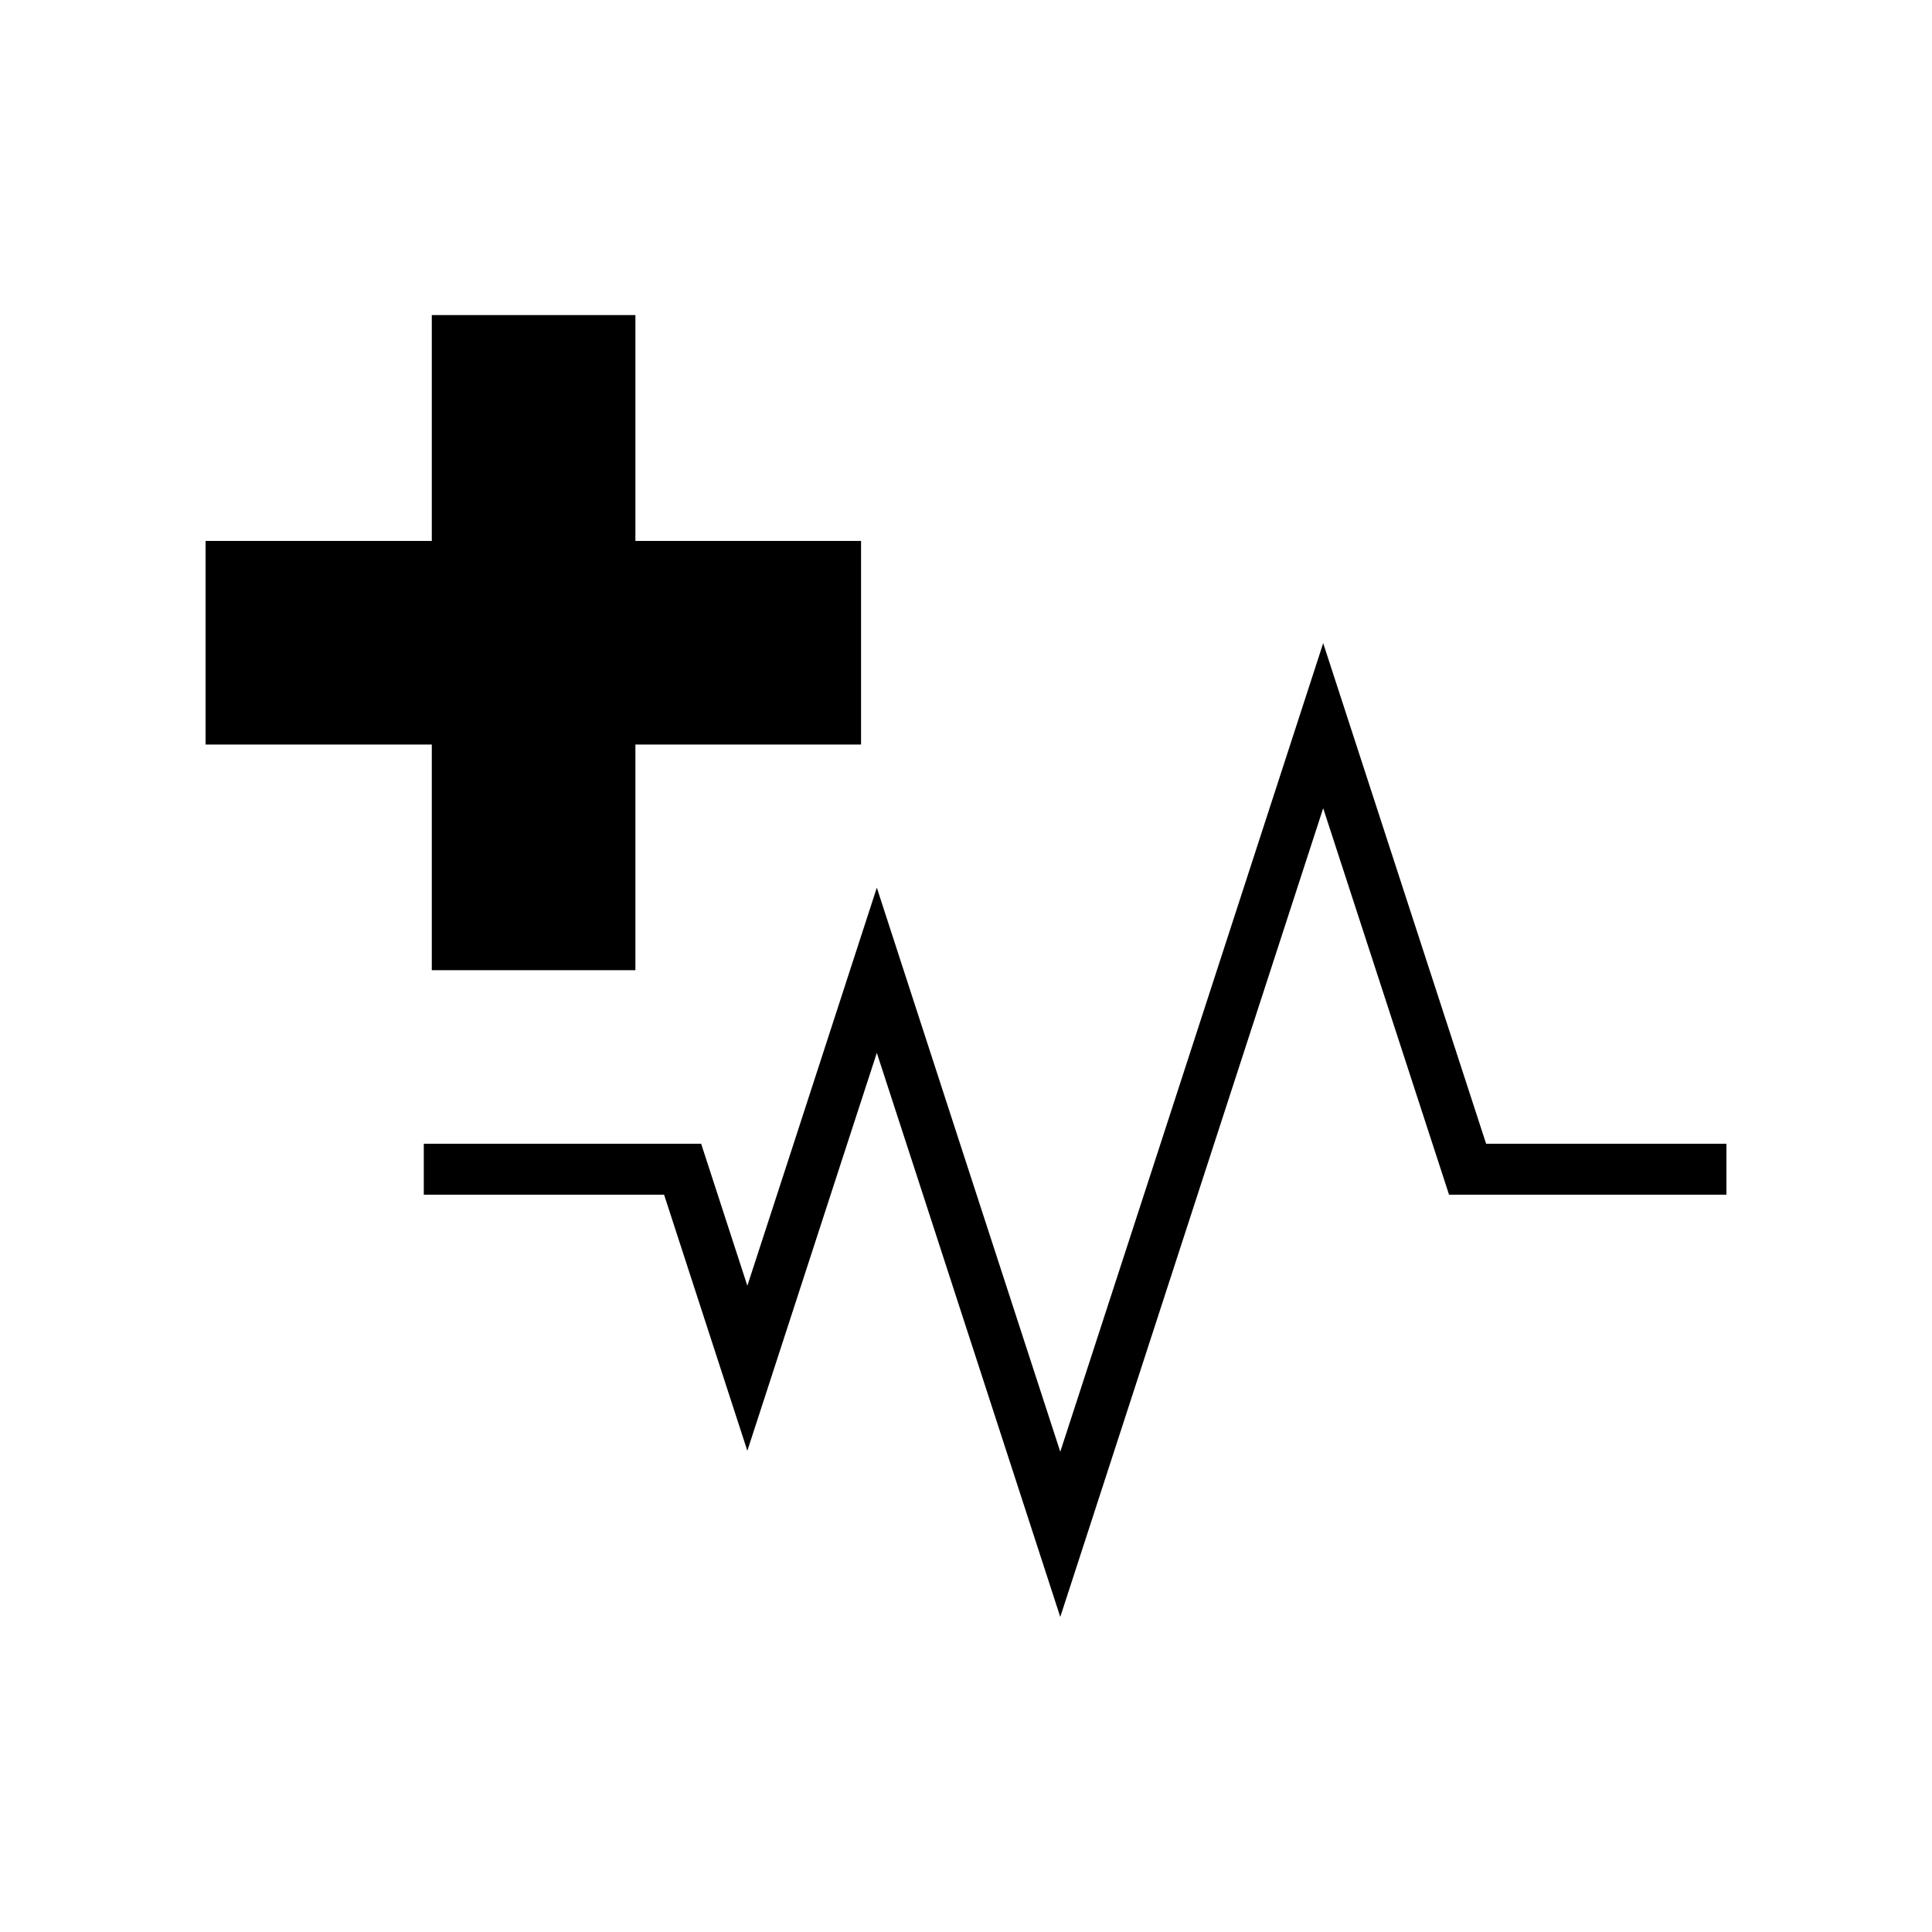 <?xml version="1.0" encoding="UTF-8"?>
<!-- The Best Svg Icon site in the world: iconSvg.co, Visit us! https://iconsvg.co -->
<svg fill="#000000" width="800px" height="800px" version="1.1" viewBox="144 144 512 512" xmlns="http://www.w3.org/2000/svg">
 <g>
  <path d="m494.66 314.45-44.637 137.34-25.039 76.934-25.039-76.934-23.578-72.547-23.578 72.547-10.734 32.949-12.242-37.633h-73.504v13.5h63.68l22.066 67.863 23.582-72.496 10.73-32.949 10.73 32.949 37.887 116.53 37.887-116.53 31.789-97.789 33.352 102.42h73.508v-13.5h-63.684z"/>
  <path d="m258.43 401.11h53.957v-59.801h59.801v-53.957h-59.801v-59.855h-53.957v59.855h-59.953v53.957h59.953z"/>
 </g>
</svg>